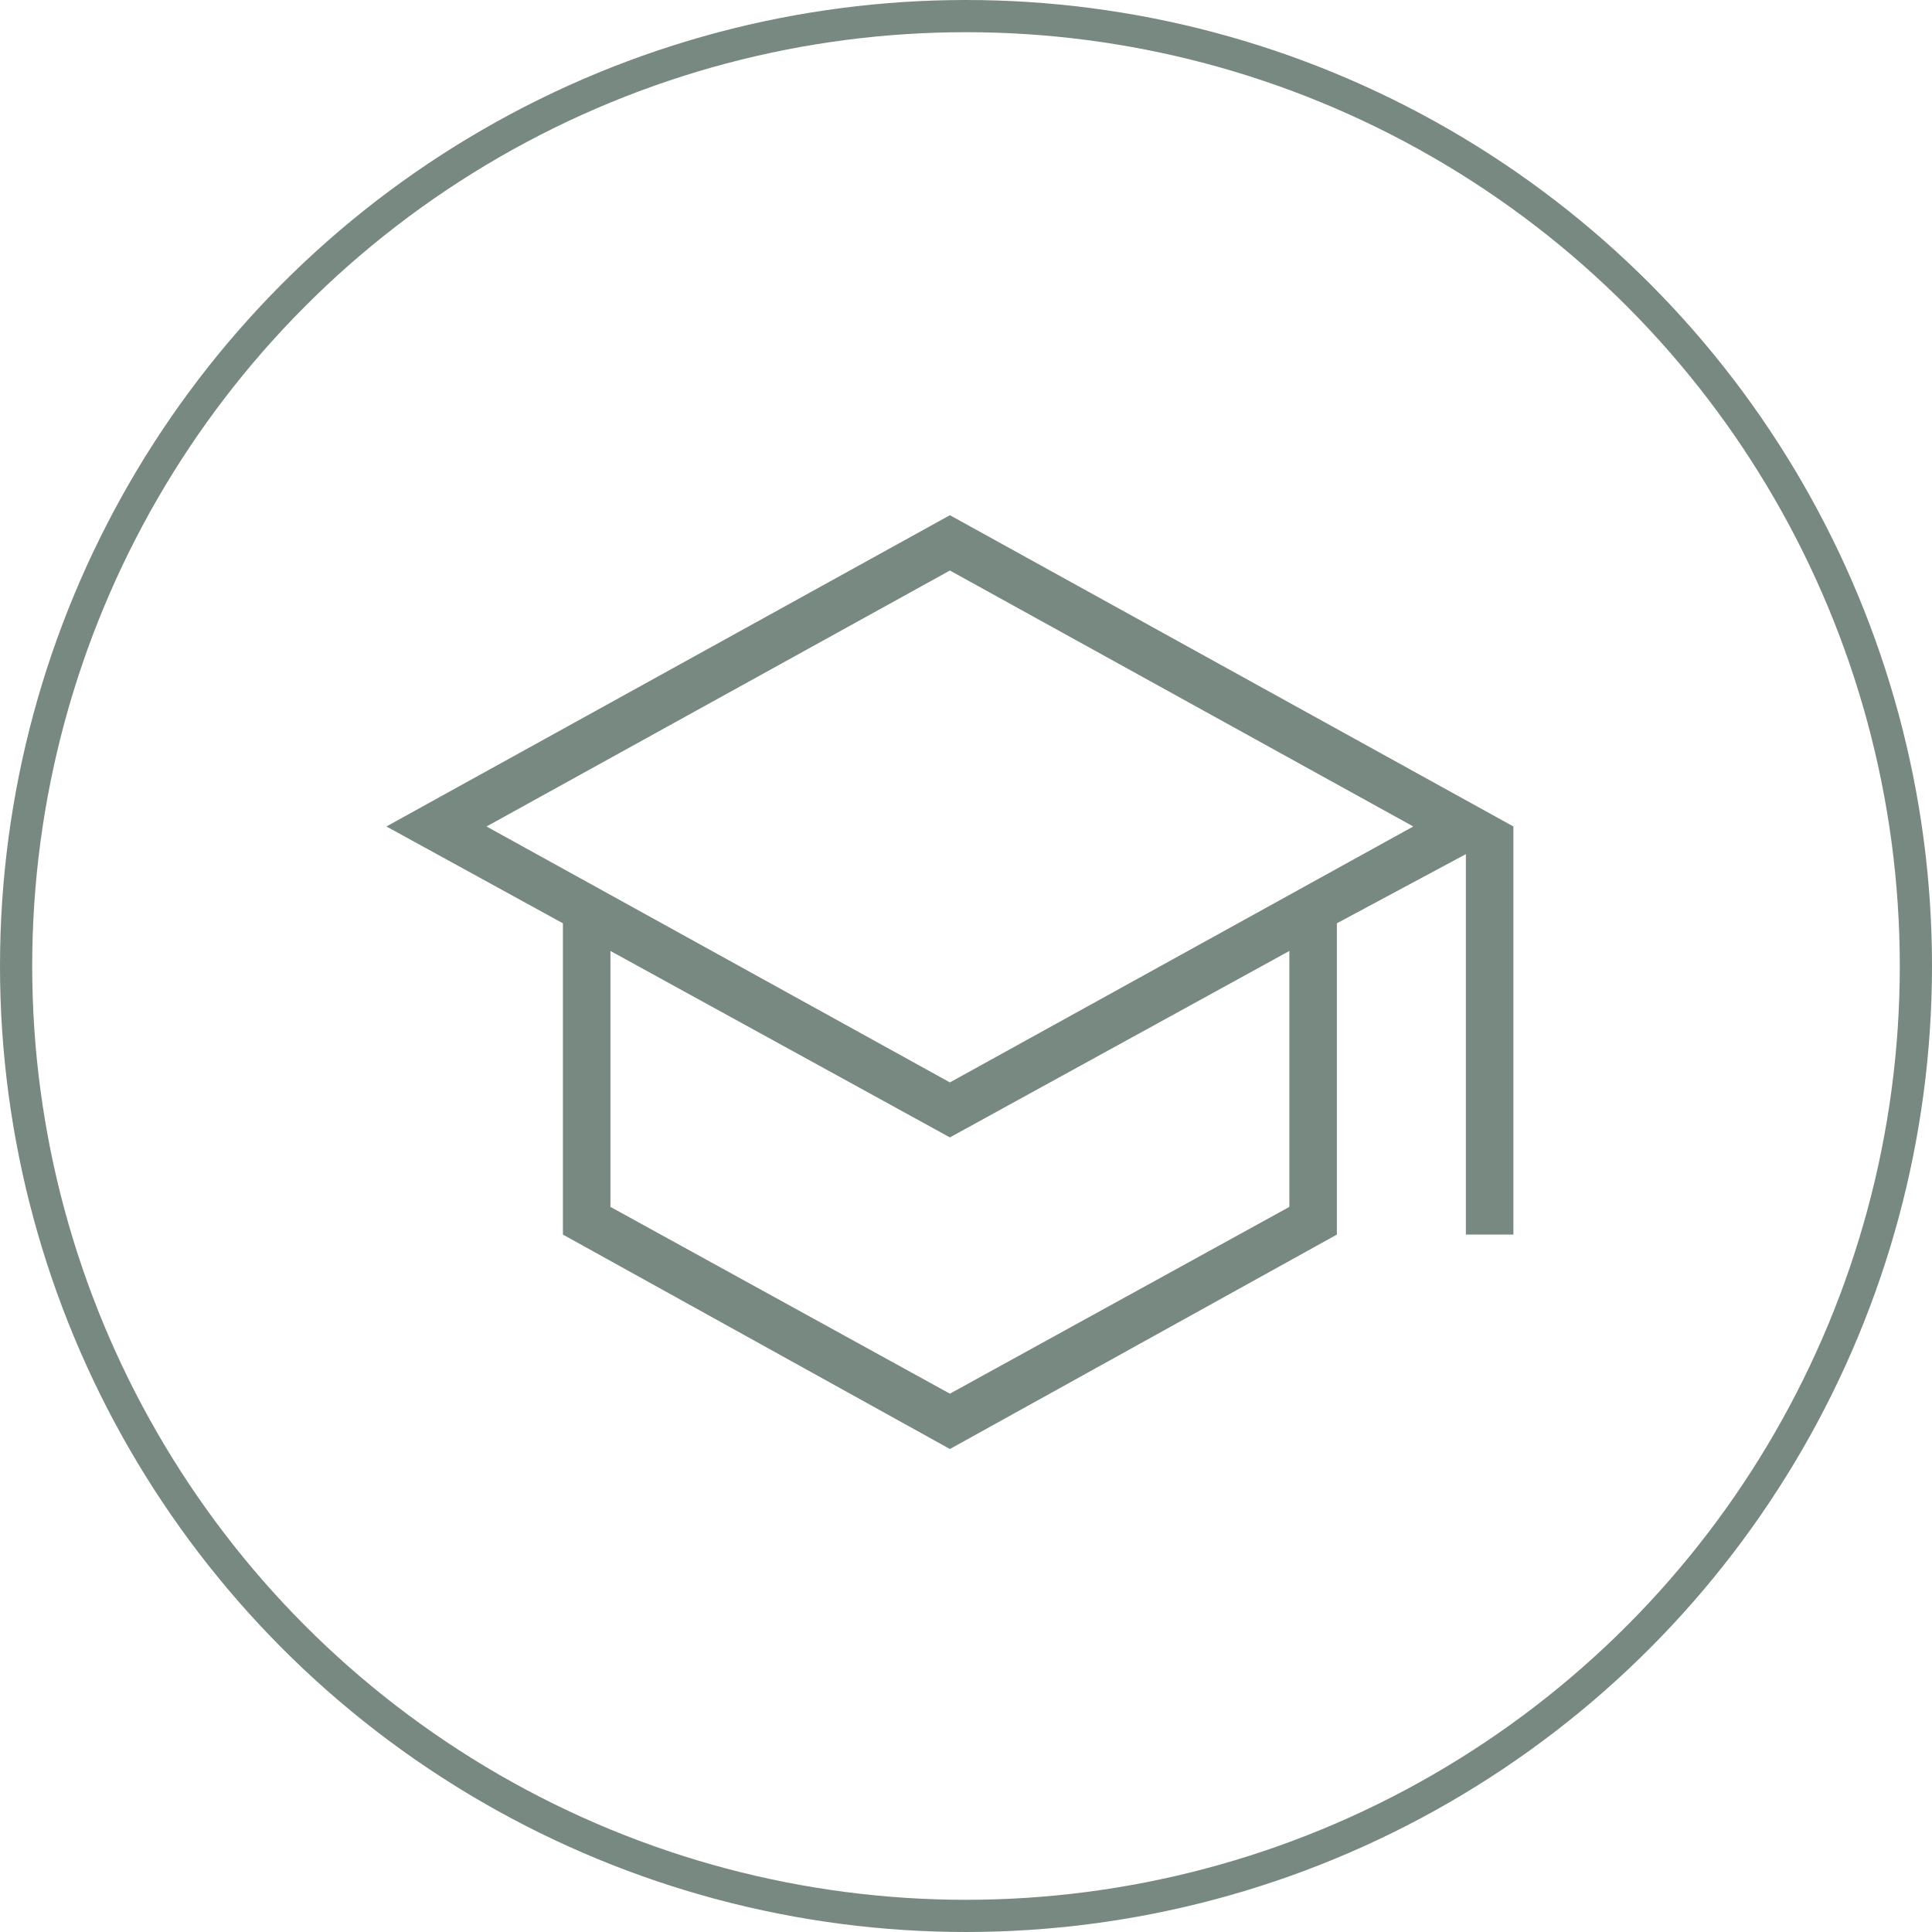 <svg width="60" height="60" viewBox="0 0 60 60" fill="none" xmlns="http://www.w3.org/2000/svg">
<path d="M29.5 45L17.482 38.341V28.674L12 25.667L29.5 16L47 25.667V38.341H45.524V26.526L41.518 28.674V38.341L29.5 45ZM29.5 33.615L43.89 25.667L29.5 17.718L15.11 25.667L29.5 33.615ZM29.5 43.282L40.042 37.481V29.533L29.5 35.323L18.958 29.533V37.481L29.5 43.282Z" fill="#788981"/>
<circle cx="30" cy="30" r="29.5" stroke="#788981"/>
</svg>
